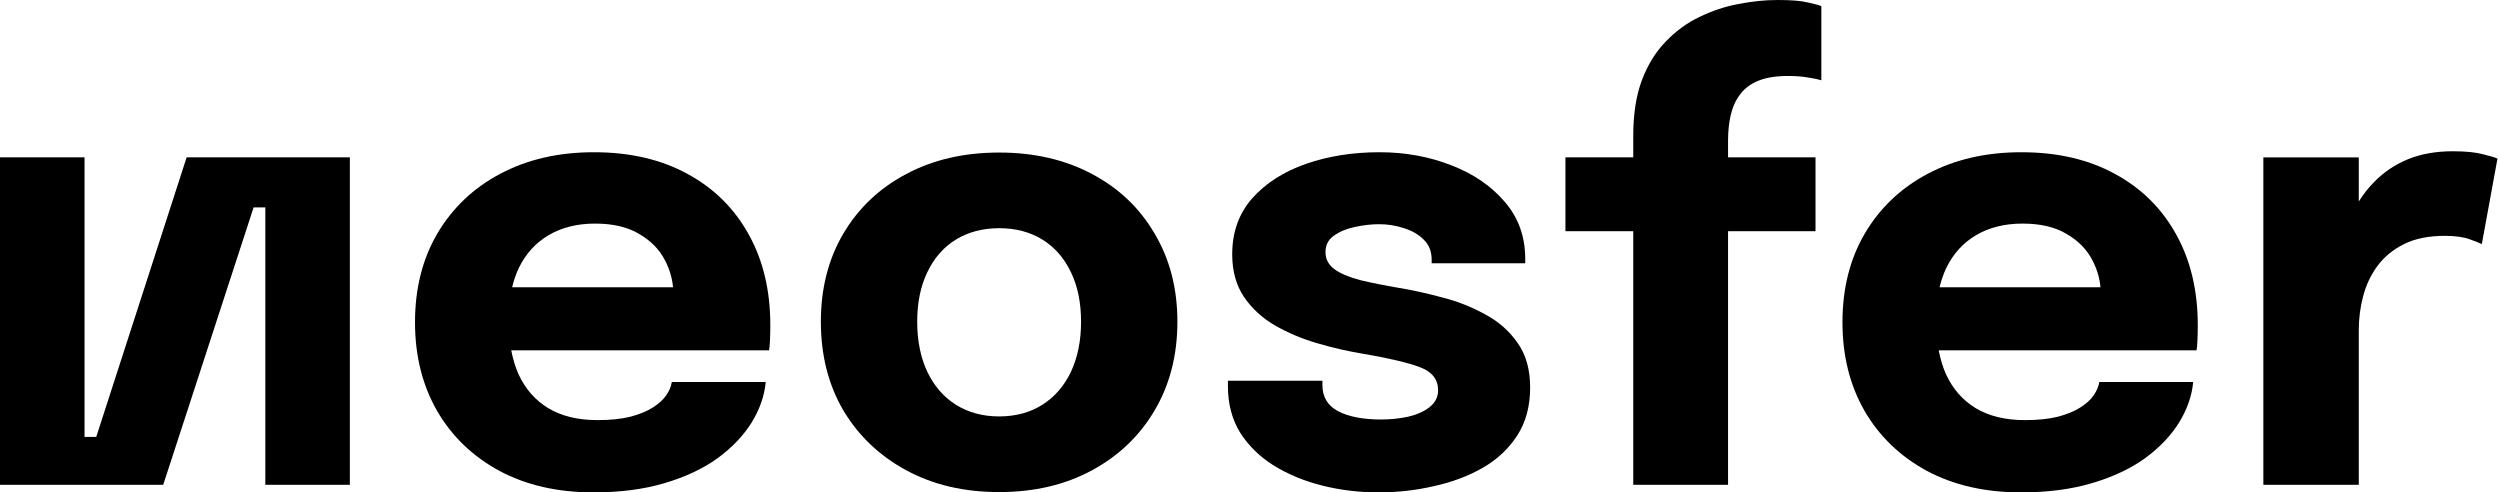 <svg width="985" height="194" viewBox="0 0 985 194" fill="none" xmlns="http://www.w3.org/2000/svg">
<path d="M643.502 91.082V191H680.857V91.082H715.311V62H680.857V55.255C680.857 51.62 681.22 48.268 681.945 45.198C682.671 42.047 683.92 39.341 685.693 37.079C687.466 34.737 689.884 32.959 692.947 31.748C696.009 30.536 699.878 29.93 704.552 29.93C707.373 29.93 709.992 30.132 712.41 30.536C714.909 30.94 716.641 31.303 717.608 31.627V2.423C716.722 2.02 714.949 1.535 712.289 0.969C709.71 0.323 705.761 0 700.442 0C695.445 0 690.287 0.525 684.968 1.575C679.729 2.545 674.611 4.241 669.615 6.665C664.698 9.007 660.266 12.239 656.317 16.358C652.367 20.398 649.224 25.487 646.887 31.627C644.63 37.685 643.502 44.996 643.502 53.559V62H616.785V91.082H643.502Z" fill="black"/>
<path fill-rule="evenodd" clip-rule="evenodd" d="M201.425 138.018C202.069 141.399 203.012 144.509 204.253 147.348C206.913 153.164 210.821 157.648 215.979 160.798C221.218 163.949 227.706 165.524 235.443 165.524C240.44 165.524 244.752 165.08 248.378 164.191C252.005 163.222 254.947 162.01 257.203 160.556C259.541 159.102 261.314 157.486 262.523 155.709C263.732 153.932 264.457 152.195 264.699 150.498H301.691C301.208 155.911 299.354 161.243 296.13 166.493C292.907 171.664 288.434 176.349 282.711 180.55C276.989 184.67 270.018 187.941 261.797 190.365C253.657 192.788 244.349 194 233.871 194C219.687 194 207.316 191.173 196.758 185.518C186.2 179.782 178.02 171.906 172.217 161.889C166.414 151.791 163.513 140.158 163.513 126.991C163.513 113.661 166.454 101.988 172.338 91.971C178.302 81.873 186.563 74.037 197.12 68.463C207.759 62.809 220.049 59.981 233.992 59.981C248.257 59.981 260.588 62.849 270.985 68.585C281.382 74.239 289.401 82.197 295.042 92.456C300.684 102.635 303.505 114.51 303.505 128.081C303.505 130.101 303.464 132.04 303.384 133.898C303.303 135.756 303.182 137.129 303.021 138.018H201.425ZM201.781 113.177H265.179C264.838 109.532 263.792 106.018 262.039 102.635C259.863 98.353 256.478 94.879 251.884 92.214C247.371 89.467 241.568 88.094 234.476 88.094C227.384 88.094 221.258 89.629 216.1 92.698C211.023 95.687 207.114 100.009 204.374 105.664C203.288 107.973 202.424 110.477 201.781 113.177Z" fill="black"/>
<path fill-rule="evenodd" clip-rule="evenodd" d="M357.027 185.275C367.585 191.011 379.795 193.879 393.658 193.879C407.52 193.879 419.73 191.011 430.288 185.275C440.845 179.54 449.066 171.664 454.949 161.646C460.913 151.549 463.895 139.916 463.895 126.748C463.895 113.661 460.913 102.11 454.949 92.092C449.066 81.995 440.845 74.159 430.288 68.585C419.73 62.93 407.52 60.102 393.658 60.102C379.795 60.102 367.585 62.93 357.027 68.585C346.47 74.159 338.209 81.995 332.245 92.092C326.361 102.11 323.42 113.661 323.42 126.748C323.42 139.916 326.361 151.549 332.245 161.646C338.209 171.664 346.47 179.54 357.027 185.275ZM410.703 159.465C405.868 162.535 400.186 164.07 393.658 164.07C387.21 164.07 381.528 162.535 376.612 159.465C371.776 156.396 368.029 152.074 365.369 146.5C362.709 140.845 361.38 134.261 361.38 126.748C361.38 119.235 362.709 112.732 365.369 107.239C368.029 101.665 371.776 97.384 376.612 94.395C381.528 91.406 387.21 89.911 393.658 89.911C400.186 89.911 405.868 91.406 410.703 94.395C415.539 97.384 419.286 101.665 421.946 107.239C424.606 112.732 425.936 119.235 425.936 126.748C425.936 134.261 424.606 140.845 421.946 146.5C419.286 152.074 415.539 156.396 410.703 159.465Z" fill="black"/>
<path d="M543.157 194C535.5 194 528.126 193.111 521.034 191.334C513.941 189.557 507.574 186.932 501.933 183.458C496.372 179.984 491.939 175.662 488.635 170.492C485.411 165.241 483.799 159.142 483.799 152.195V150.014H521.034V151.71C521.034 156.396 523.089 159.829 527.199 162.01C531.39 164.191 537.031 165.282 544.124 165.282C547.831 165.282 551.377 164.918 554.762 164.191C558.228 163.383 561.049 162.131 563.225 160.435C565.481 158.658 566.61 156.436 566.61 153.77C566.61 149.489 564.232 146.459 559.477 144.682C554.802 142.905 547.267 141.128 536.87 139.35C530.987 138.381 525.023 137.008 518.978 135.23C512.934 133.453 507.373 131.111 502.295 128.202C497.218 125.213 493.148 121.457 490.085 116.933C487.023 112.329 485.491 106.755 485.491 100.211C485.491 91.487 488.111 84.135 493.349 78.157C498.669 72.18 505.721 67.656 514.505 64.586C523.29 61.516 532.961 59.981 543.519 59.981C553.594 59.981 562.983 61.678 571.687 65.071C580.391 68.383 587.443 73.189 592.843 79.49C598.243 85.711 600.943 93.223 600.943 102.029V103.725H564.071V102.271C564.071 99.04 563.023 96.414 560.928 94.395C558.913 92.375 556.334 90.881 553.191 89.911C550.047 88.861 546.783 88.336 543.398 88.336C540.336 88.336 537.152 88.7 533.848 89.427C530.624 90.073 527.884 91.204 525.627 92.82C523.371 94.354 522.242 96.535 522.242 99.363C522.242 102.11 523.451 104.371 525.869 106.149C528.287 107.845 531.672 109.259 536.024 110.39C540.376 111.44 545.413 112.45 551.135 113.419C556.535 114.308 562.217 115.56 568.181 117.176C574.226 118.71 579.867 120.932 585.106 123.84C590.425 126.668 594.697 130.424 597.92 135.109C601.225 139.714 602.877 145.571 602.877 152.68C602.877 160.031 601.184 166.332 597.799 171.583C594.414 176.834 589.821 181.115 584.018 184.427C578.296 187.659 571.888 190.042 564.796 191.577C557.784 193.192 550.571 194 543.157 194Z" fill="black"/>
<path fill-rule="evenodd" clip-rule="evenodd" d="M766.671 147.348C765.43 144.509 764.487 141.399 763.843 138.018H865.44C865.601 137.129 865.722 135.756 865.802 133.898C865.883 132.04 865.923 130.101 865.923 128.081C865.923 114.51 863.102 102.635 857.461 92.456C851.819 82.197 843.8 74.239 833.403 68.585C823.007 62.849 810.676 59.981 796.411 59.981C782.468 59.981 770.177 62.809 759.539 68.463C748.981 74.037 740.72 81.873 734.756 91.971C728.873 101.988 725.931 113.661 725.931 126.991C725.931 140.158 728.832 151.791 734.635 161.889C740.438 171.906 748.618 179.782 759.176 185.518C769.734 191.173 782.105 194 796.29 194C806.767 194 816.076 192.788 824.216 190.365C832.436 187.941 839.408 184.67 845.13 180.55C850.852 176.349 855.325 171.664 858.549 166.493C861.773 161.243 863.626 155.911 864.11 150.498H827.117C826.875 152.195 826.15 153.932 824.941 155.709C823.732 157.486 821.959 159.102 819.622 160.556C817.365 162.01 814.423 163.222 810.797 164.191C807.17 165.08 802.858 165.524 797.861 165.524C790.124 165.524 783.636 163.949 778.398 160.798C773.24 157.648 769.331 153.164 766.671 147.348ZM827.598 113.177H764.2C764.842 110.477 765.706 107.973 766.792 105.664C769.533 100.009 773.441 95.687 778.519 92.698C783.677 89.629 789.802 88.094 796.894 88.094C803.987 88.094 809.789 89.467 814.303 92.214C818.896 94.879 822.281 98.353 824.457 102.635C826.21 106.018 827.257 109.532 827.598 113.177Z" fill="black"/>
<path d="M891.762 62.021V191H929.359V130C929.359 125.557 929.923 121.154 931.051 116.792C932.18 112.43 934.033 108.471 936.612 104.917C939.272 101.282 942.778 98.374 947.13 96.192C951.482 94.011 956.882 92.921 963.329 92.921C967.279 92.921 970.502 93.365 973.001 94.254C975.499 95.142 977.111 95.788 977.836 96.192L984.002 62.506C983.276 62.102 981.423 61.536 978.441 60.809C975.539 60.002 971.51 59.598 966.352 59.598C959.743 59.598 953.86 60.648 948.702 62.748C943.624 64.849 939.232 67.797 935.524 71.594C933.2 73.924 931.145 76.524 929.359 79.394V62.021H891.762Z" fill="black"/>
<path d="M137.845 62V191H104.536V81.71H99.924L64.31 191H0V62H33.308V172.148H37.92L73.534 62H137.845Z" fill="black"/>
</svg>
